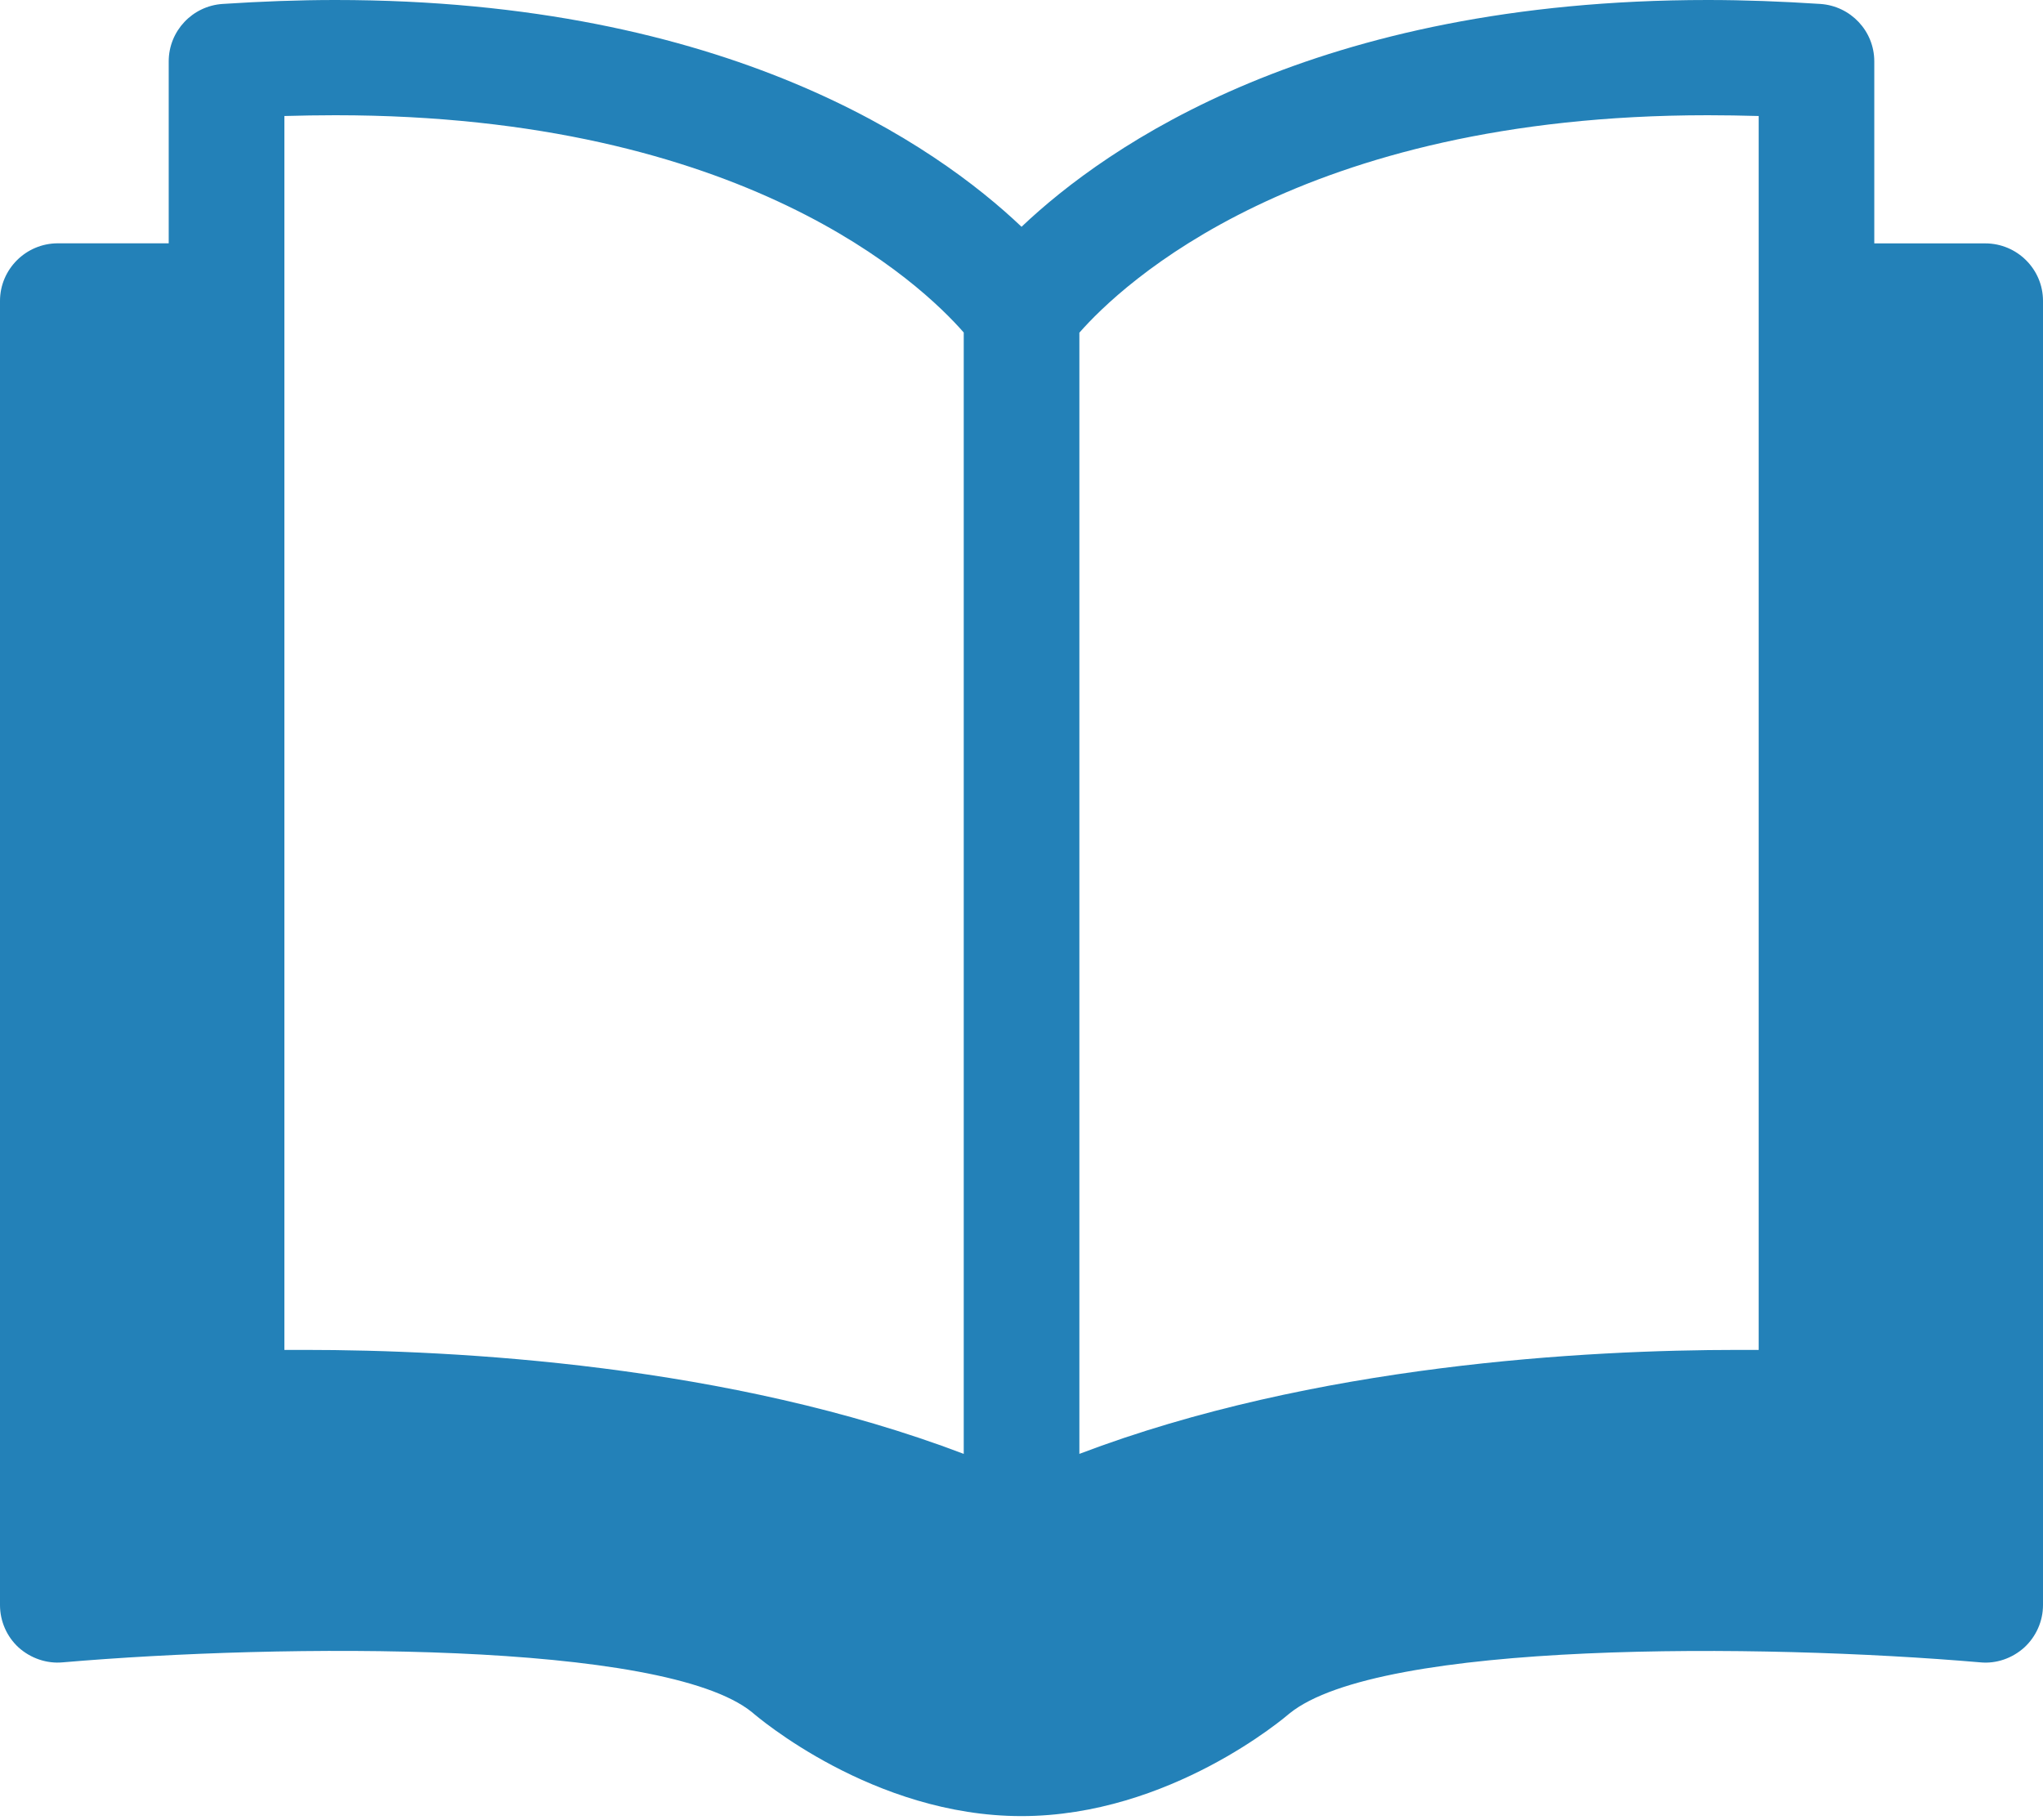 <svg width="55" height="49" viewBox="0 0 55 49" fill="none" xmlns="http://www.w3.org/2000/svg">
<path d="M53.445 6.552H50.458V1.652C50.458 0.837 49.824 0.161 49.004 0.106C47.977 0.039 46.961 0 45.976 0C35.404 0 29.804 3.92 27.501 6.105C25.201 3.919 19.597 0 9.026 0C8.04 0 7.02 0.039 5.995 0.106C5.178 0.159 4.542 0.837 4.542 1.652V6.55H1.557C0.698 6.55 0 7.248 0 8.101V43.208C0 43.64 0.181 44.057 0.501 44.35C0.824 44.64 1.258 44.791 1.689 44.75C7.595 44.242 17.872 44.163 20.247 46.094C20.379 46.208 23.501 48.889 27.498 48.889C31.496 48.889 34.618 46.209 34.711 46.129C37.124 44.163 47.402 44.242 53.309 44.75C53.743 44.793 54.174 44.64 54.496 44.35C54.816 44.055 55 43.64 55 43.208V8.101C55.002 7.249 54.304 6.552 53.446 6.552H53.445ZM45.976 3.102C46.425 3.102 46.884 3.11 47.346 3.123V36.339H46.795C42.722 36.339 35.389 36.731 29.058 39.138V8.956C30.184 7.673 34.971 3.102 45.976 3.102L45.976 3.102ZM7.656 3.123C8.119 3.11 8.577 3.102 9.027 3.102C20.038 3.102 24.801 7.643 25.945 8.951V39.138C19.615 36.731 12.281 36.339 8.205 36.339H7.656L7.656 3.123Z" fill="#2381B8"/>
</svg>

